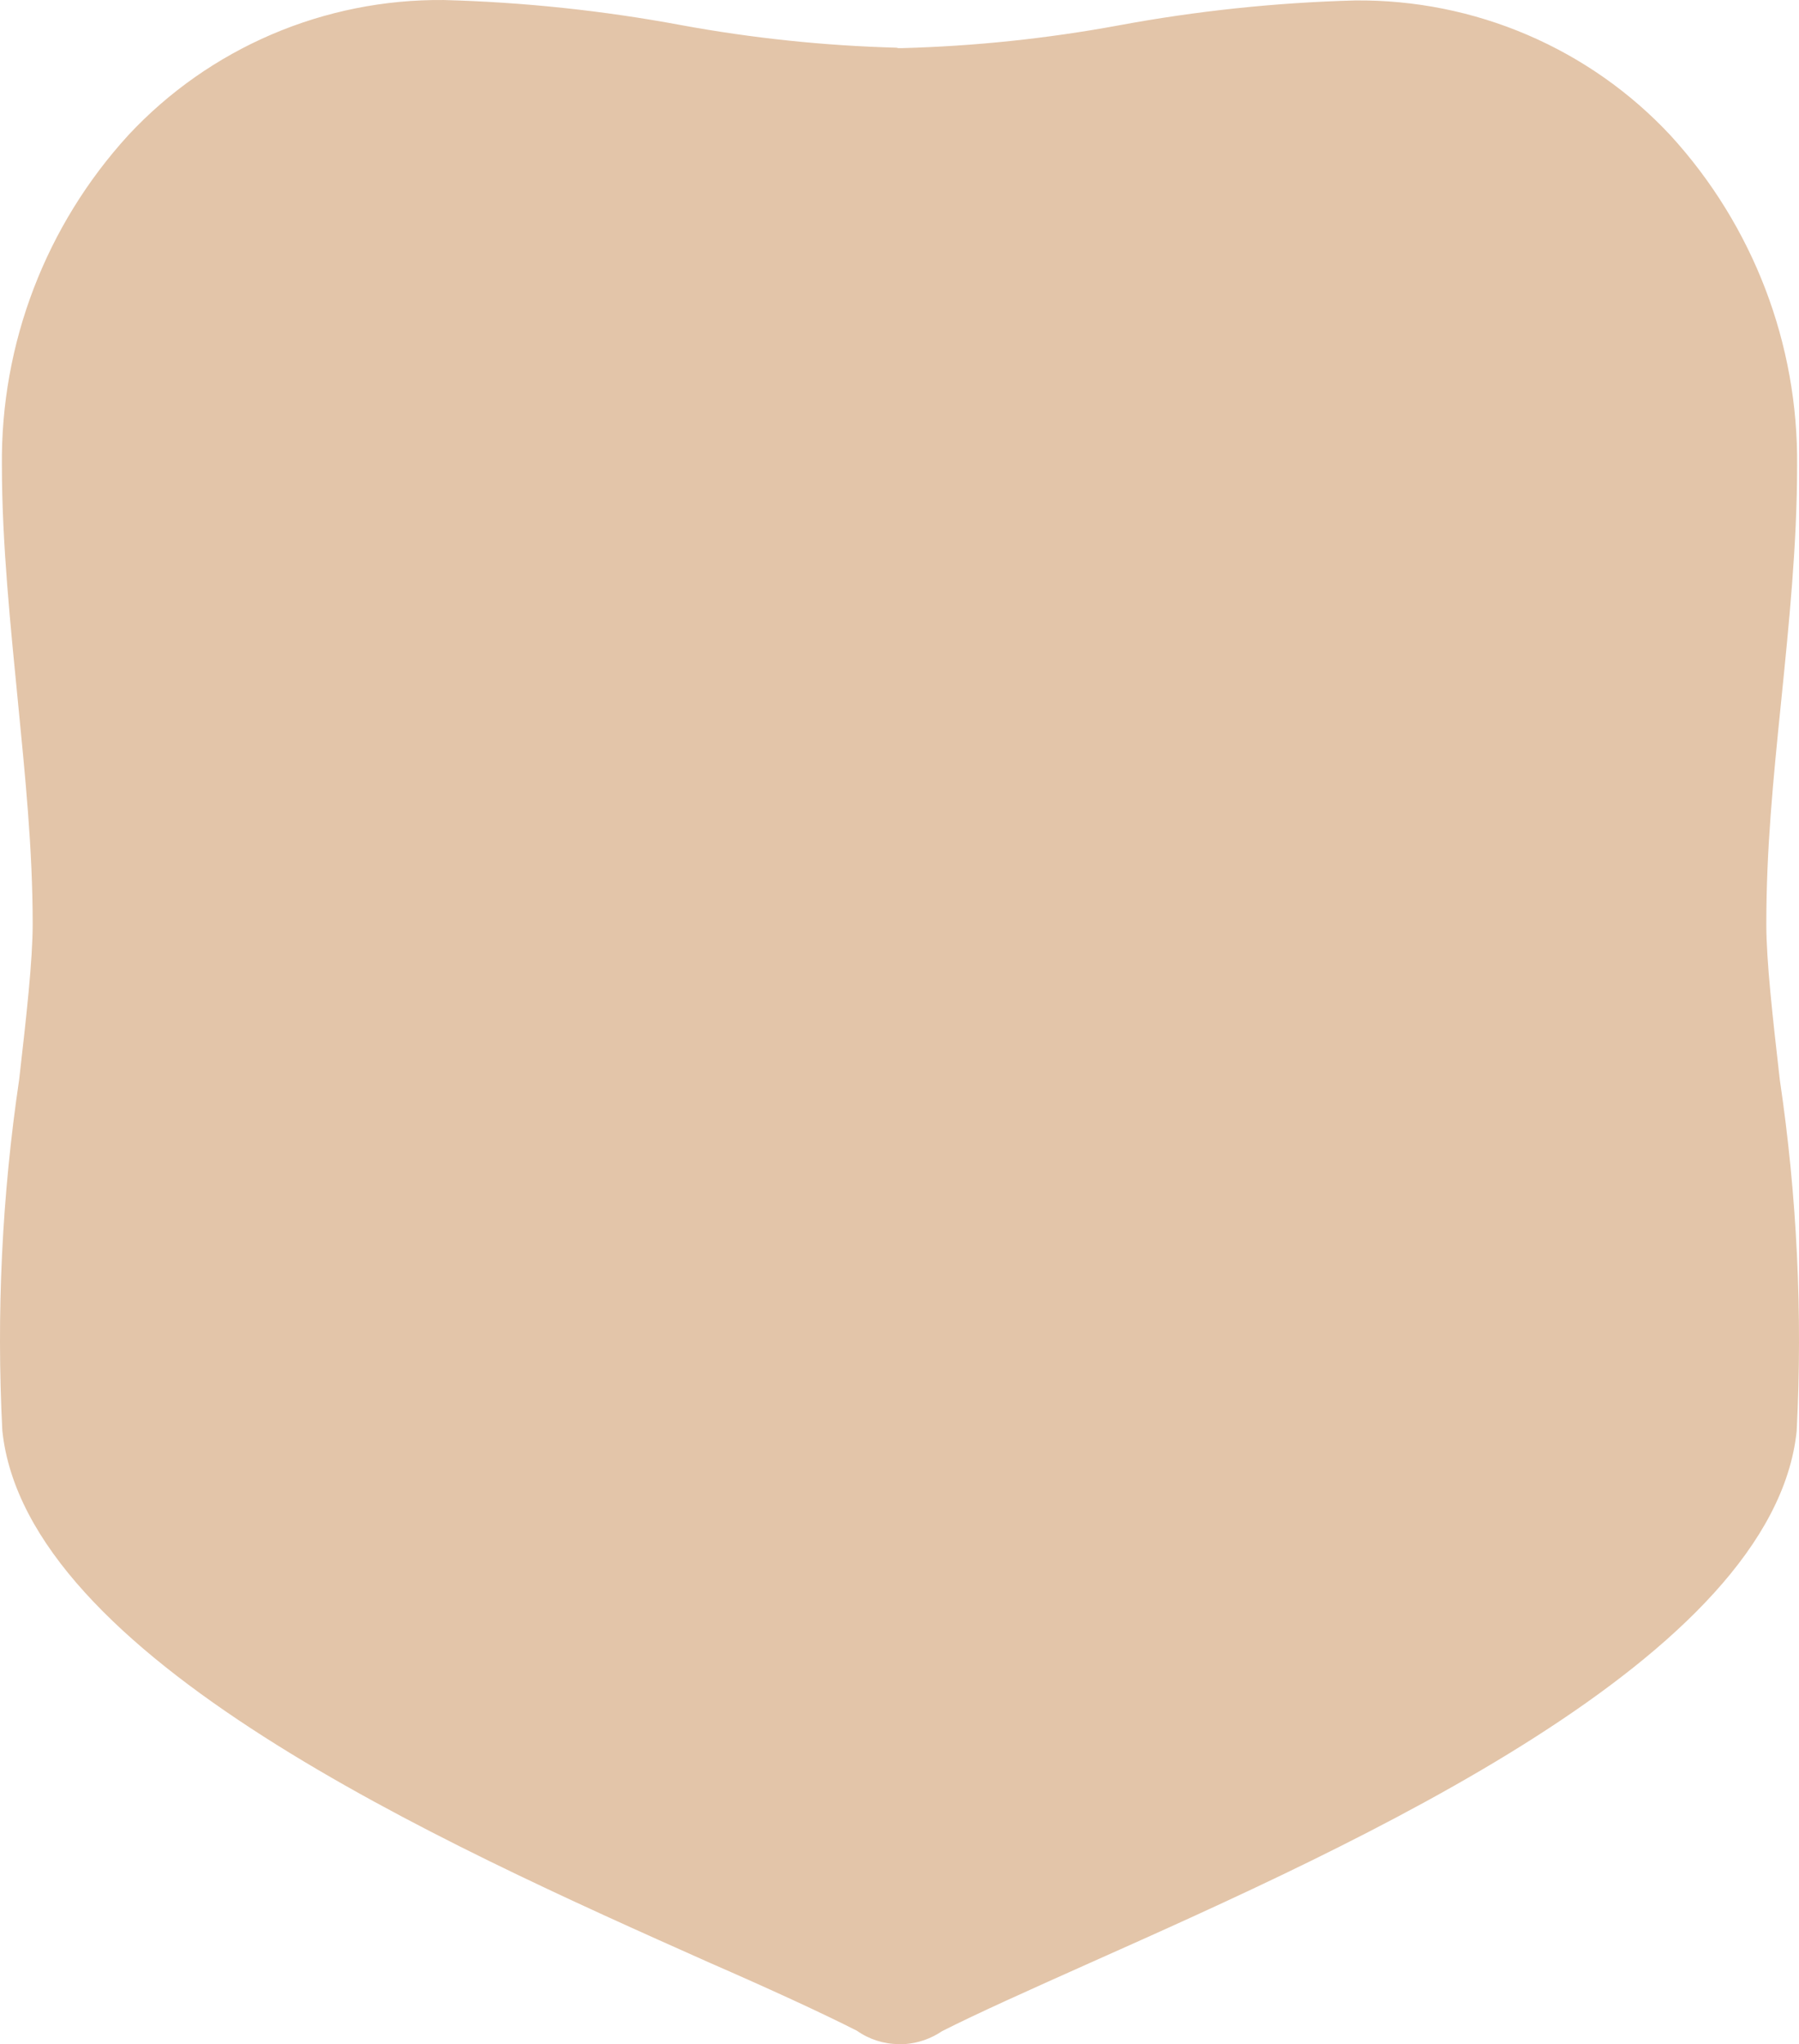 <?xml version="1.0" encoding="UTF-8"?> <svg xmlns="http://www.w3.org/2000/svg" width="463" height="526" viewBox="0 0 463 526" fill="none"> <path d="M231.174 12.38H232.259C250.866 11.875 269.404 9.933 287.706 6.569C307.865 2.819 328.292 0.66 348.795 0.113C364.021 -0.034 379.109 2.983 393.087 8.969C407.066 14.955 419.626 23.779 429.958 34.871C451.235 58.163 462.861 88.562 462.51 119.99C462.51 140.005 460.448 160.343 458.387 180.681C456.325 201.02 454.589 218.452 454.589 237.822C454.589 247.292 456.216 261.711 458.061 277.853C462.495 307.769 463.949 338.046 462.401 368.245C456.325 426.569 349.772 474.24 280.219 505.231C264.811 512.118 251.357 518.145 242.459 522.664C239.596 524.607 236.263 525.758 232.802 526H231.391C227.502 525.995 223.711 524.791 220.541 522.556C211.643 518.037 198.08 511.796 182.781 505.124C113.228 474.132 6.675 426.461 0.599 368.137C-0.949 337.938 0.505 307.661 4.939 277.745C6.784 261.604 8.411 247.184 8.411 237.714C8.411 218.452 6.458 199.513 4.613 180.574C2.769 161.634 0.49 139.897 0.49 119.882C0.139 88.455 11.765 58.055 33.042 34.763C43.374 23.671 55.934 14.848 69.912 8.861C83.891 2.875 98.979 -0.142 114.205 0.005C134.708 0.552 155.135 2.711 175.294 6.462C193.596 9.825 212.134 11.768 230.74 12.273L231.174 12.38Z" fill="#E3C5A9"></path> </svg> 